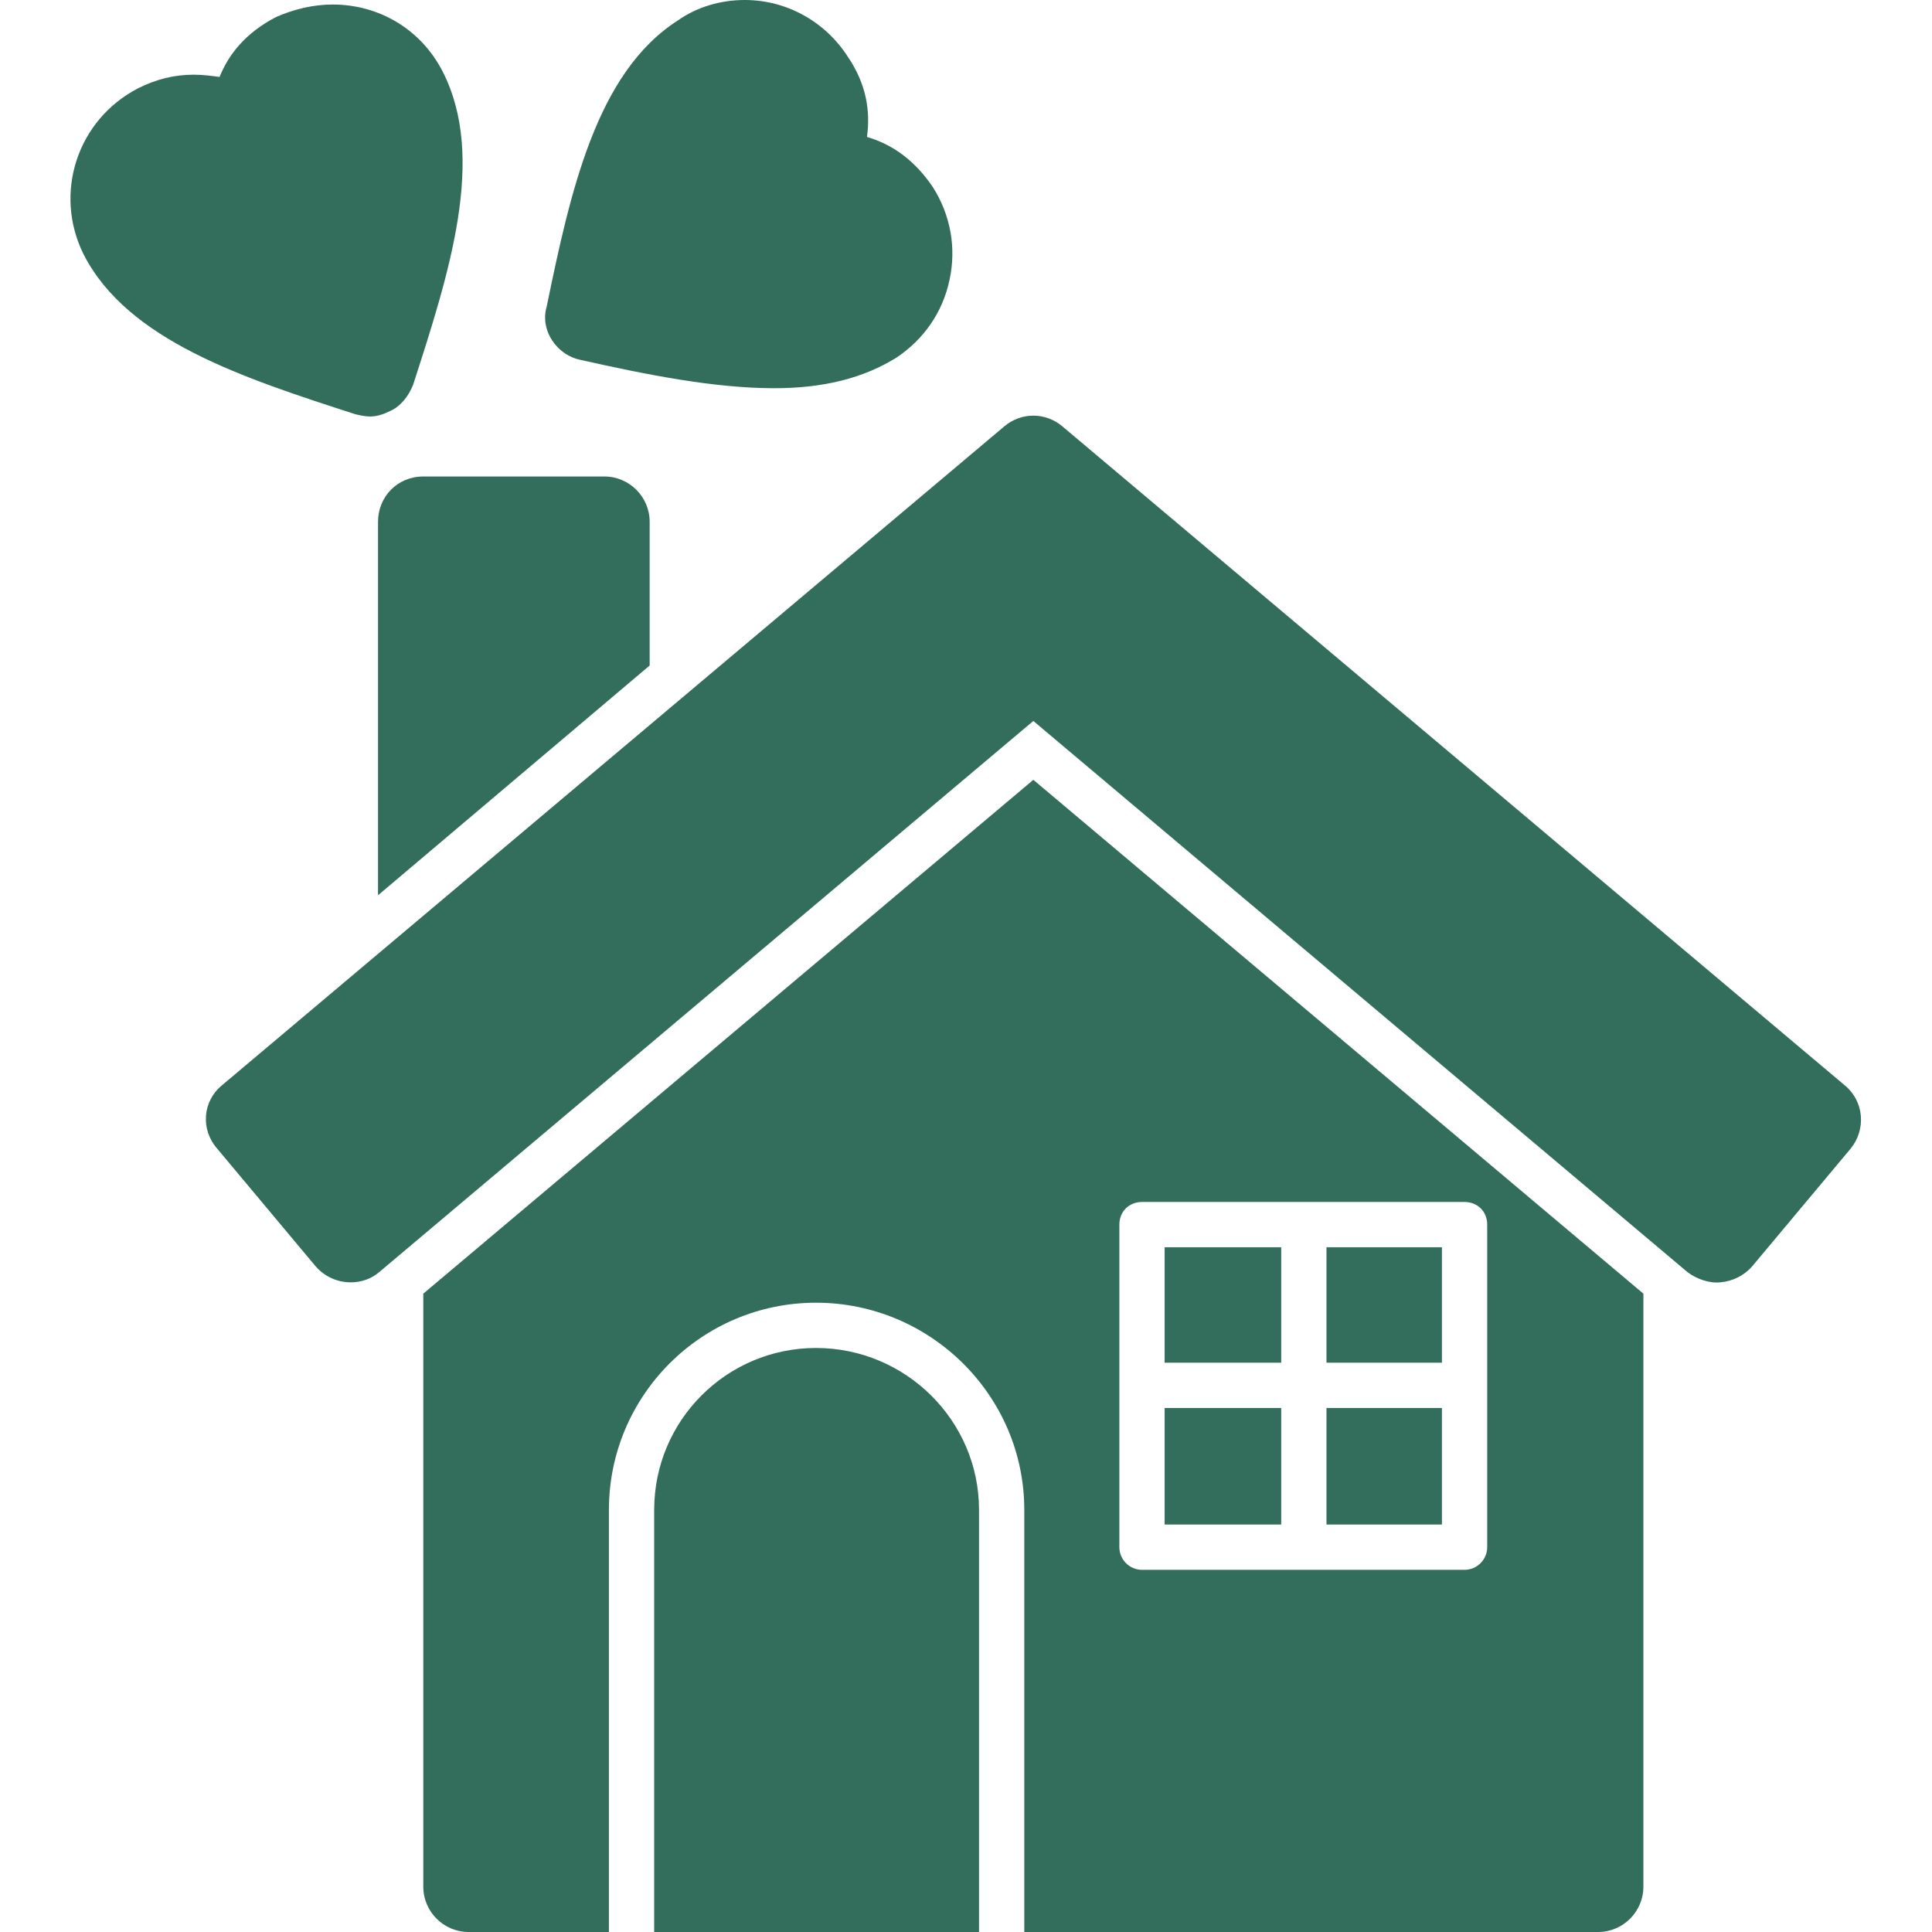 <?xml version="1.0" encoding="UTF-8"?> <svg xmlns="http://www.w3.org/2000/svg" xmlns:xlink="http://www.w3.org/1999/xlink" xmlns:svgjs="http://svgjs.dev/svgjs" clip-rule="evenodd" fill-rule="evenodd" height="300" image-rendering="optimizeQuality" shape-rendering="geometricPrecision" text-rendering="geometricPrecision" viewBox="0 0 1707 1707" width="300" version="1.1"><g transform="matrix(1,0,0,1,0,0)"><g id="Layer_x0020_1"><path d="m1412 1707h-507v-373c0-101-83-183-184-183s-183 82-183 183v373h-124c-22 0-40-18-40-40v-524l539-454 539 454v524c0 22-18 40-40 40zm-118-320c11 0 20-9 20-20v-143-142c0-12-9-20-20-20h-285c-11 0-20 8-20 20v142 143c0 11 9 20 20 20h143zm-265-40v-103h103v103zm0-143v-102h103v102zm143-102h102v102h-102zm102 142v103h-102v-103zm-409 463h-287v-373c0-79 64-143 143-143s144 64 144 143z" fill="#326e5b" fill-opacity="1" data-original-color="#000000ff" stroke="none" stroke-opacity="1"></path><path d="m310 1133c-12 0-23-5-31-14l-87-104c-15-17-13-42 4-56l691-582c15-13 37-13 52 0l691 582c17 14 19 39 5 56l-87 104c-7 8-17 13-28 14-10 1-21-3-29-9l-578-487-578 487c-7 6-16 9-25 9z" fill="#326e5b" fill-opacity="1" data-original-color="#000000ff" stroke="none" stroke-opacity="1"></path><path d="m334 791v-330c0-22 17-40 40-40h160c22 0 40 18 40 40v127z" fill="#326e5b" fill-opacity="1" data-original-color="#000000ff" stroke="none" stroke-opacity="1"></path><path d="m327 368c-4 0-9-1-13-2-99-32-201-65-240-141-27-54-6-119 48-147 16-8 32-12 49-12 8 0 16 1 23 2 8-20 23-39 50-53 16-7 33-11 50-11 41 0 78 22 97 59 39 76 6 178-26 277-4 10-11 19-20 23-6 3-12 5-18 5z" fill="#326e5b" fill-opacity="1" data-original-color="#000000ff" stroke="none" stroke-opacity="1"></path><path d="m684 343c-53 0-113-12-171-25-10-2-19-8-25-17s-8-20-5-30c21-102 44-207 116-253 17-12 38-18 59-18 37 0 71 19 91 50 17 25 20 49 17 71 24 7 43 22 58 44 16 25 21 54 15 82-6 29-23 53-47 69-29 18-64 27-108 27z" fill="#326e5b" fill-opacity="1" data-original-color="#000000ff" stroke="none" stroke-opacity="1"></path></g></g></svg> 